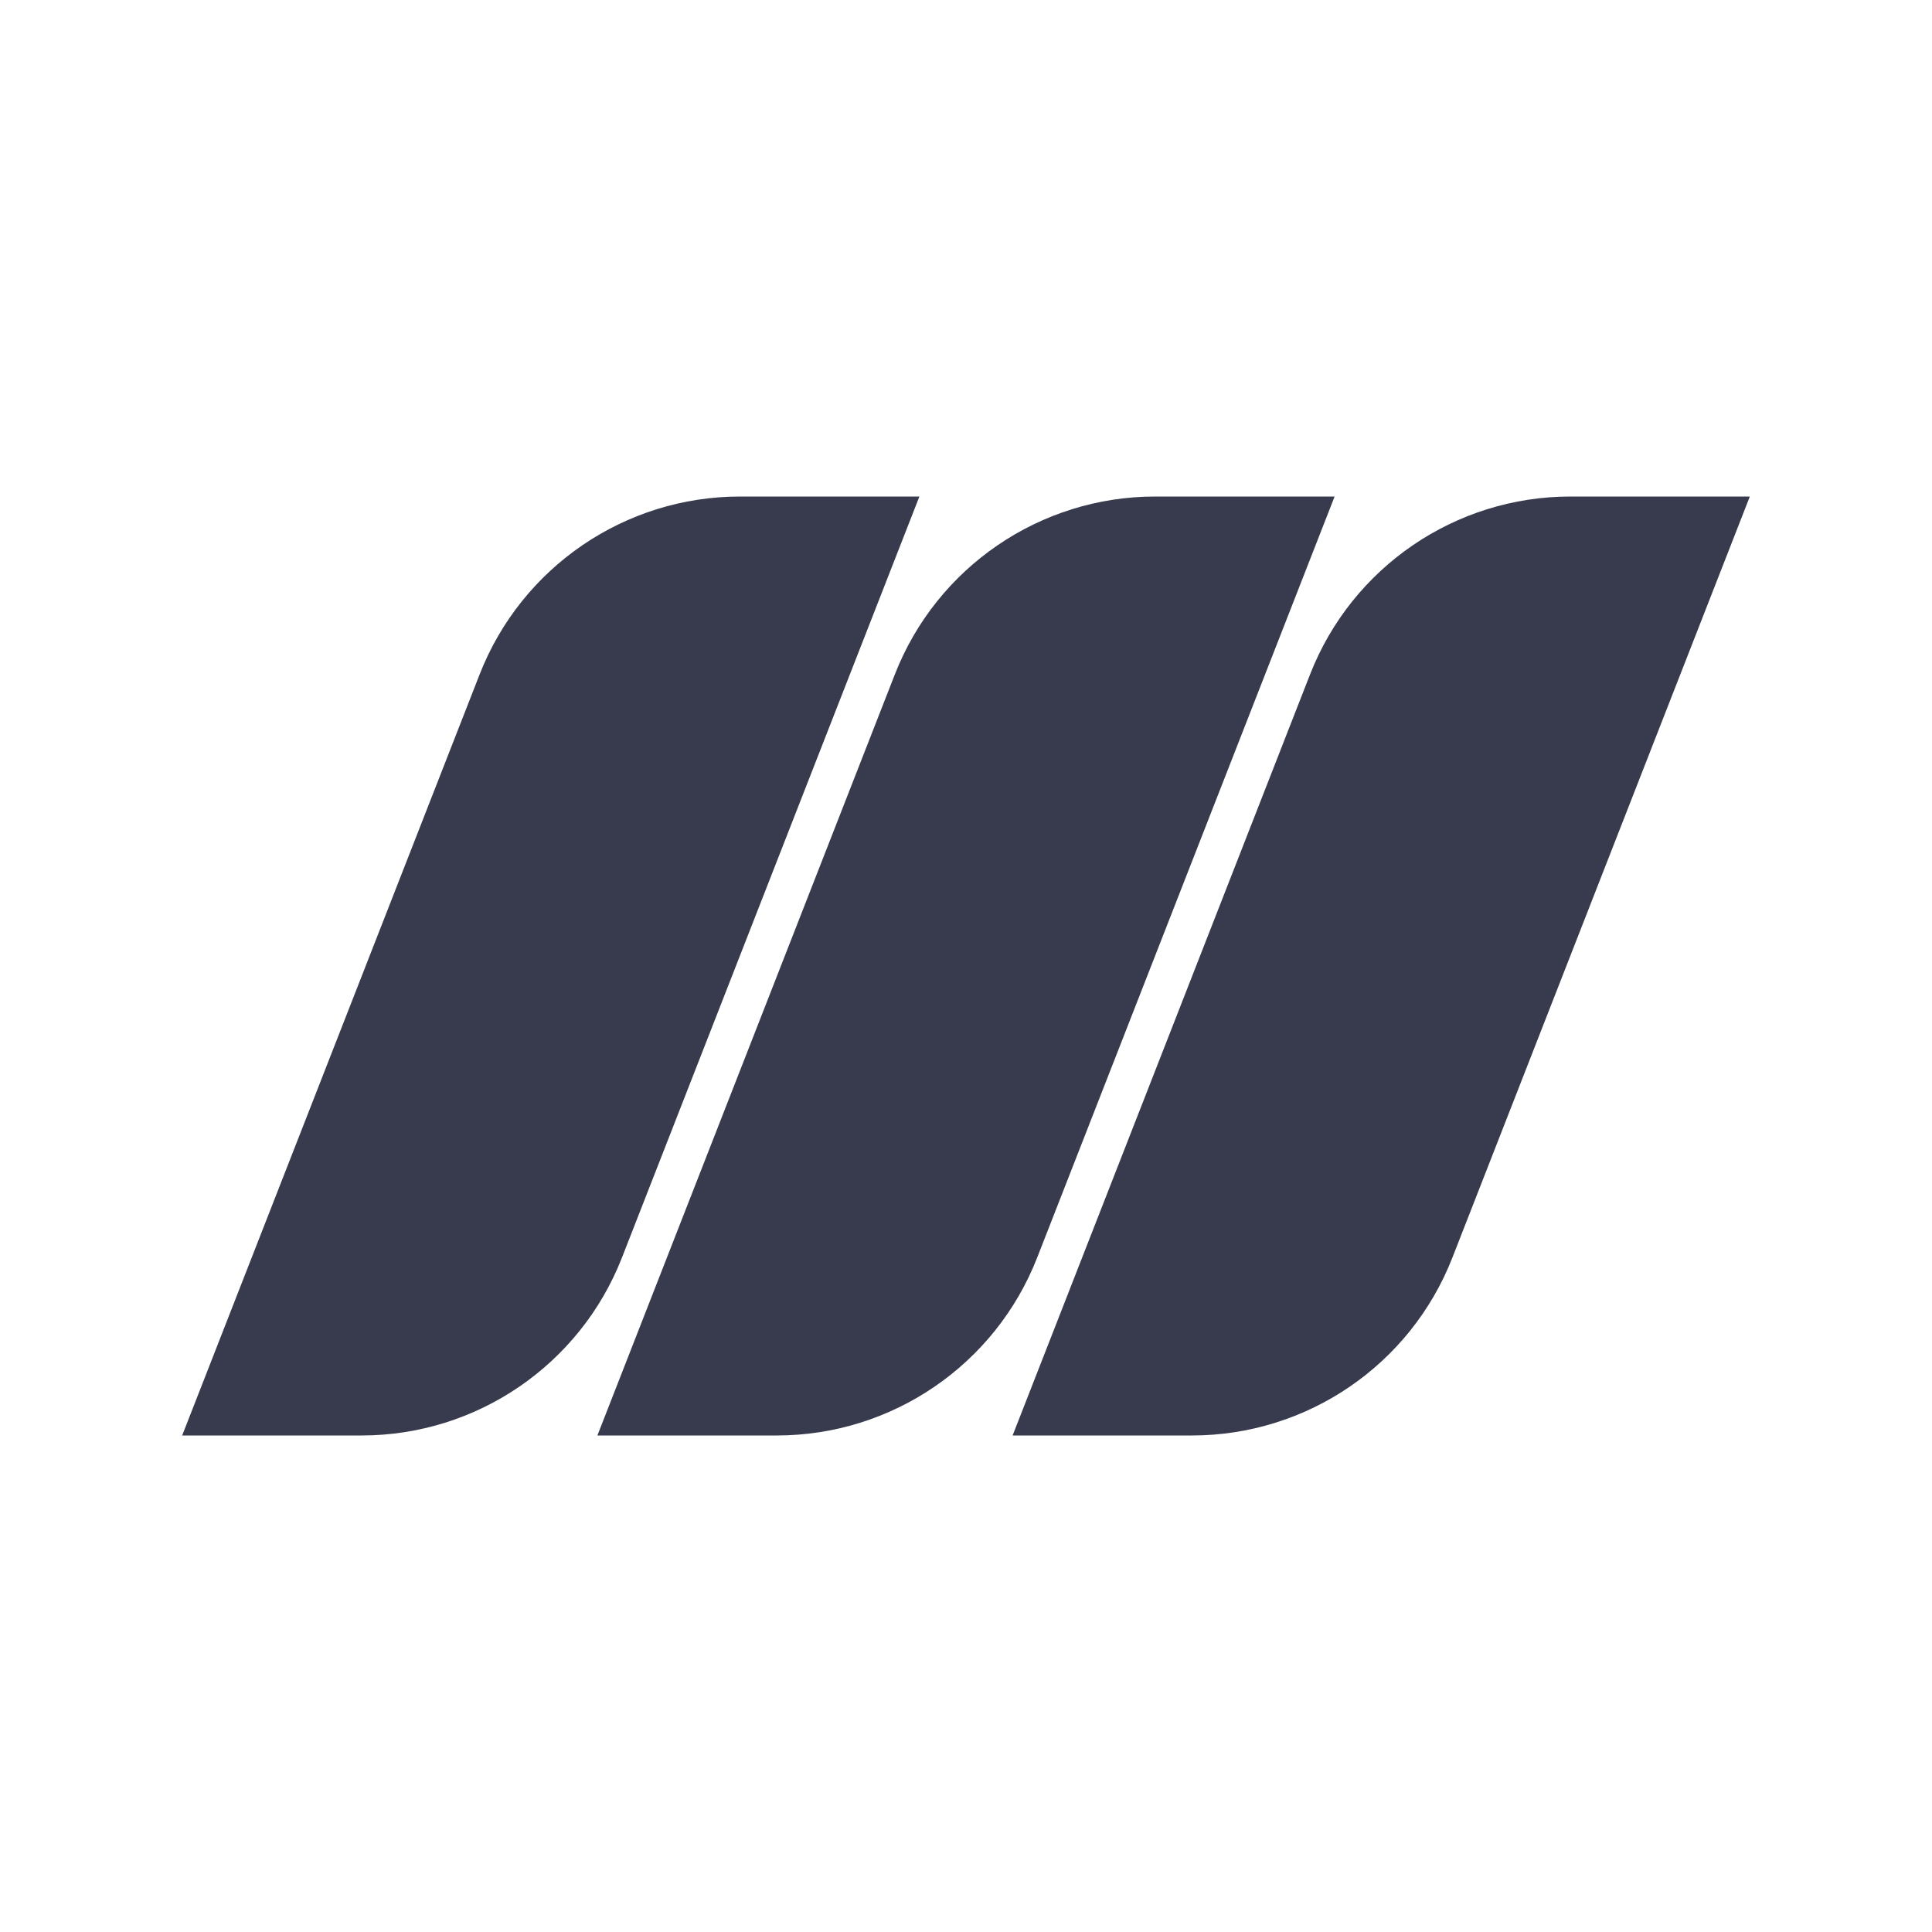 <svg width="24" height="24" viewBox="0 0 24 24" fill="none" xmlns="http://www.w3.org/2000/svg">
<path d="M7.421 17.832L11.116 8.378C11.637 7.045 12.921 6.168 14.351 6.168H16.579L12.884 15.623C12.363 16.955 11.079 17.832 9.649 17.832H7.421Z" fill="#373B4D"/>
<path d="M2.263 17.832L5.958 8.378C6.479 7.045 7.763 6.168 9.193 6.168H11.421L7.726 15.623C7.205 16.955 5.921 17.832 4.491 17.832H2.263Z" fill="#373B4D"/>
<path d="M12.579 17.832L16.274 8.378C16.795 7.045 18.079 6.168 19.509 6.168H21.737L18.042 15.623C17.521 16.955 16.237 17.832 14.806 17.832H12.579Z" fill="#373B4D"/>
</svg>
